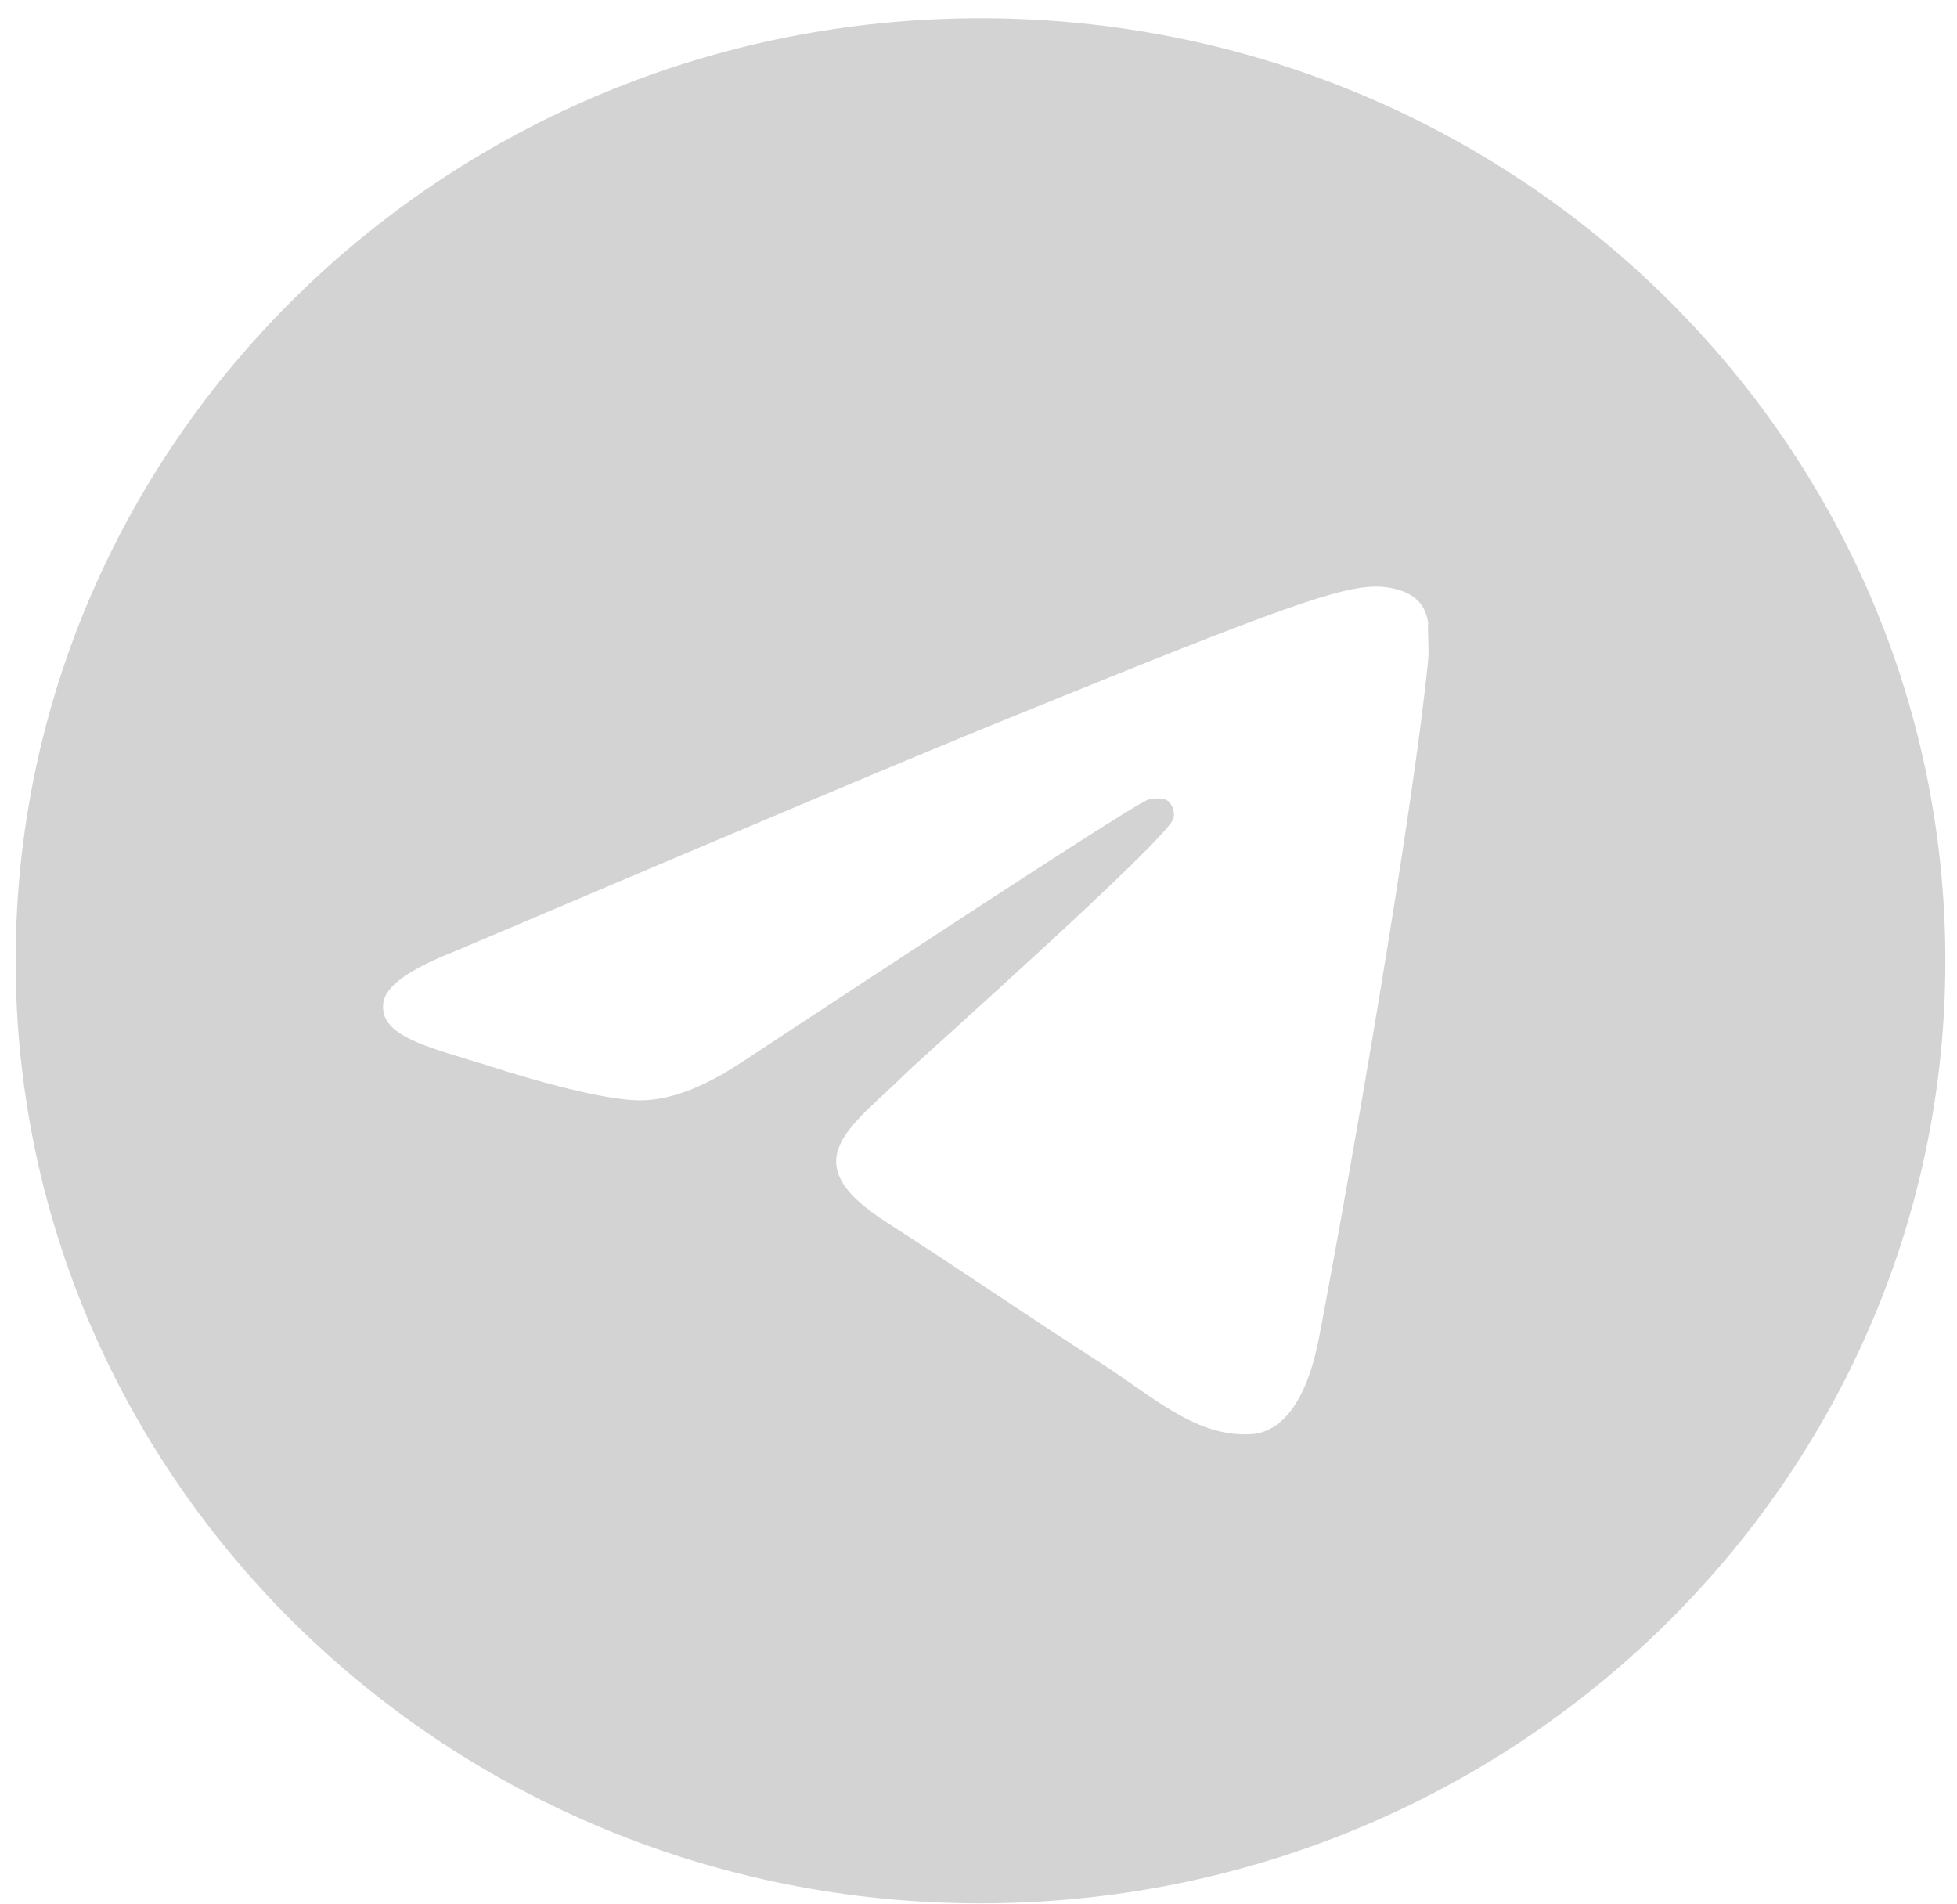 <?xml version="1.0" encoding="UTF-8"?> <svg xmlns="http://www.w3.org/2000/svg" width="37" height="36" viewBox="0 0 37 36" fill="none"><path d="M18.538 0.345C8.468 0.345 0.296 8.327 0.296 18.163C0.296 27.998 8.468 35.981 18.538 35.981C28.608 35.981 36.78 27.998 36.78 18.163C36.78 8.327 28.608 0.345 18.538 0.345ZM27.003 12.461C26.729 15.276 25.543 22.119 24.941 25.272C24.686 26.609 24.175 27.054 23.701 27.108C22.642 27.197 21.84 26.43 20.818 25.771C19.213 24.738 18.301 24.096 16.75 23.099C14.944 21.94 16.112 21.299 17.152 20.265C17.425 19.998 22.095 15.847 22.186 15.472C22.199 15.416 22.198 15.357 22.182 15.301C22.166 15.245 22.136 15.194 22.095 15.152C21.986 15.062 21.84 15.098 21.712 15.116C21.548 15.152 18.994 16.809 14.014 20.087C13.284 20.568 12.627 20.818 12.044 20.8C11.387 20.782 10.146 20.444 9.216 20.141C8.067 19.784 7.173 19.588 7.246 18.965C7.282 18.644 7.738 18.323 8.596 17.985C13.923 15.722 17.462 14.225 19.231 13.512C24.303 11.445 25.342 11.089 26.036 11.089C26.182 11.089 26.528 11.125 26.747 11.303C26.93 11.445 26.984 11.642 27.003 11.784C26.984 11.891 27.021 12.212 27.003 12.461Z" fill="#D3D3D3"></path></svg> 